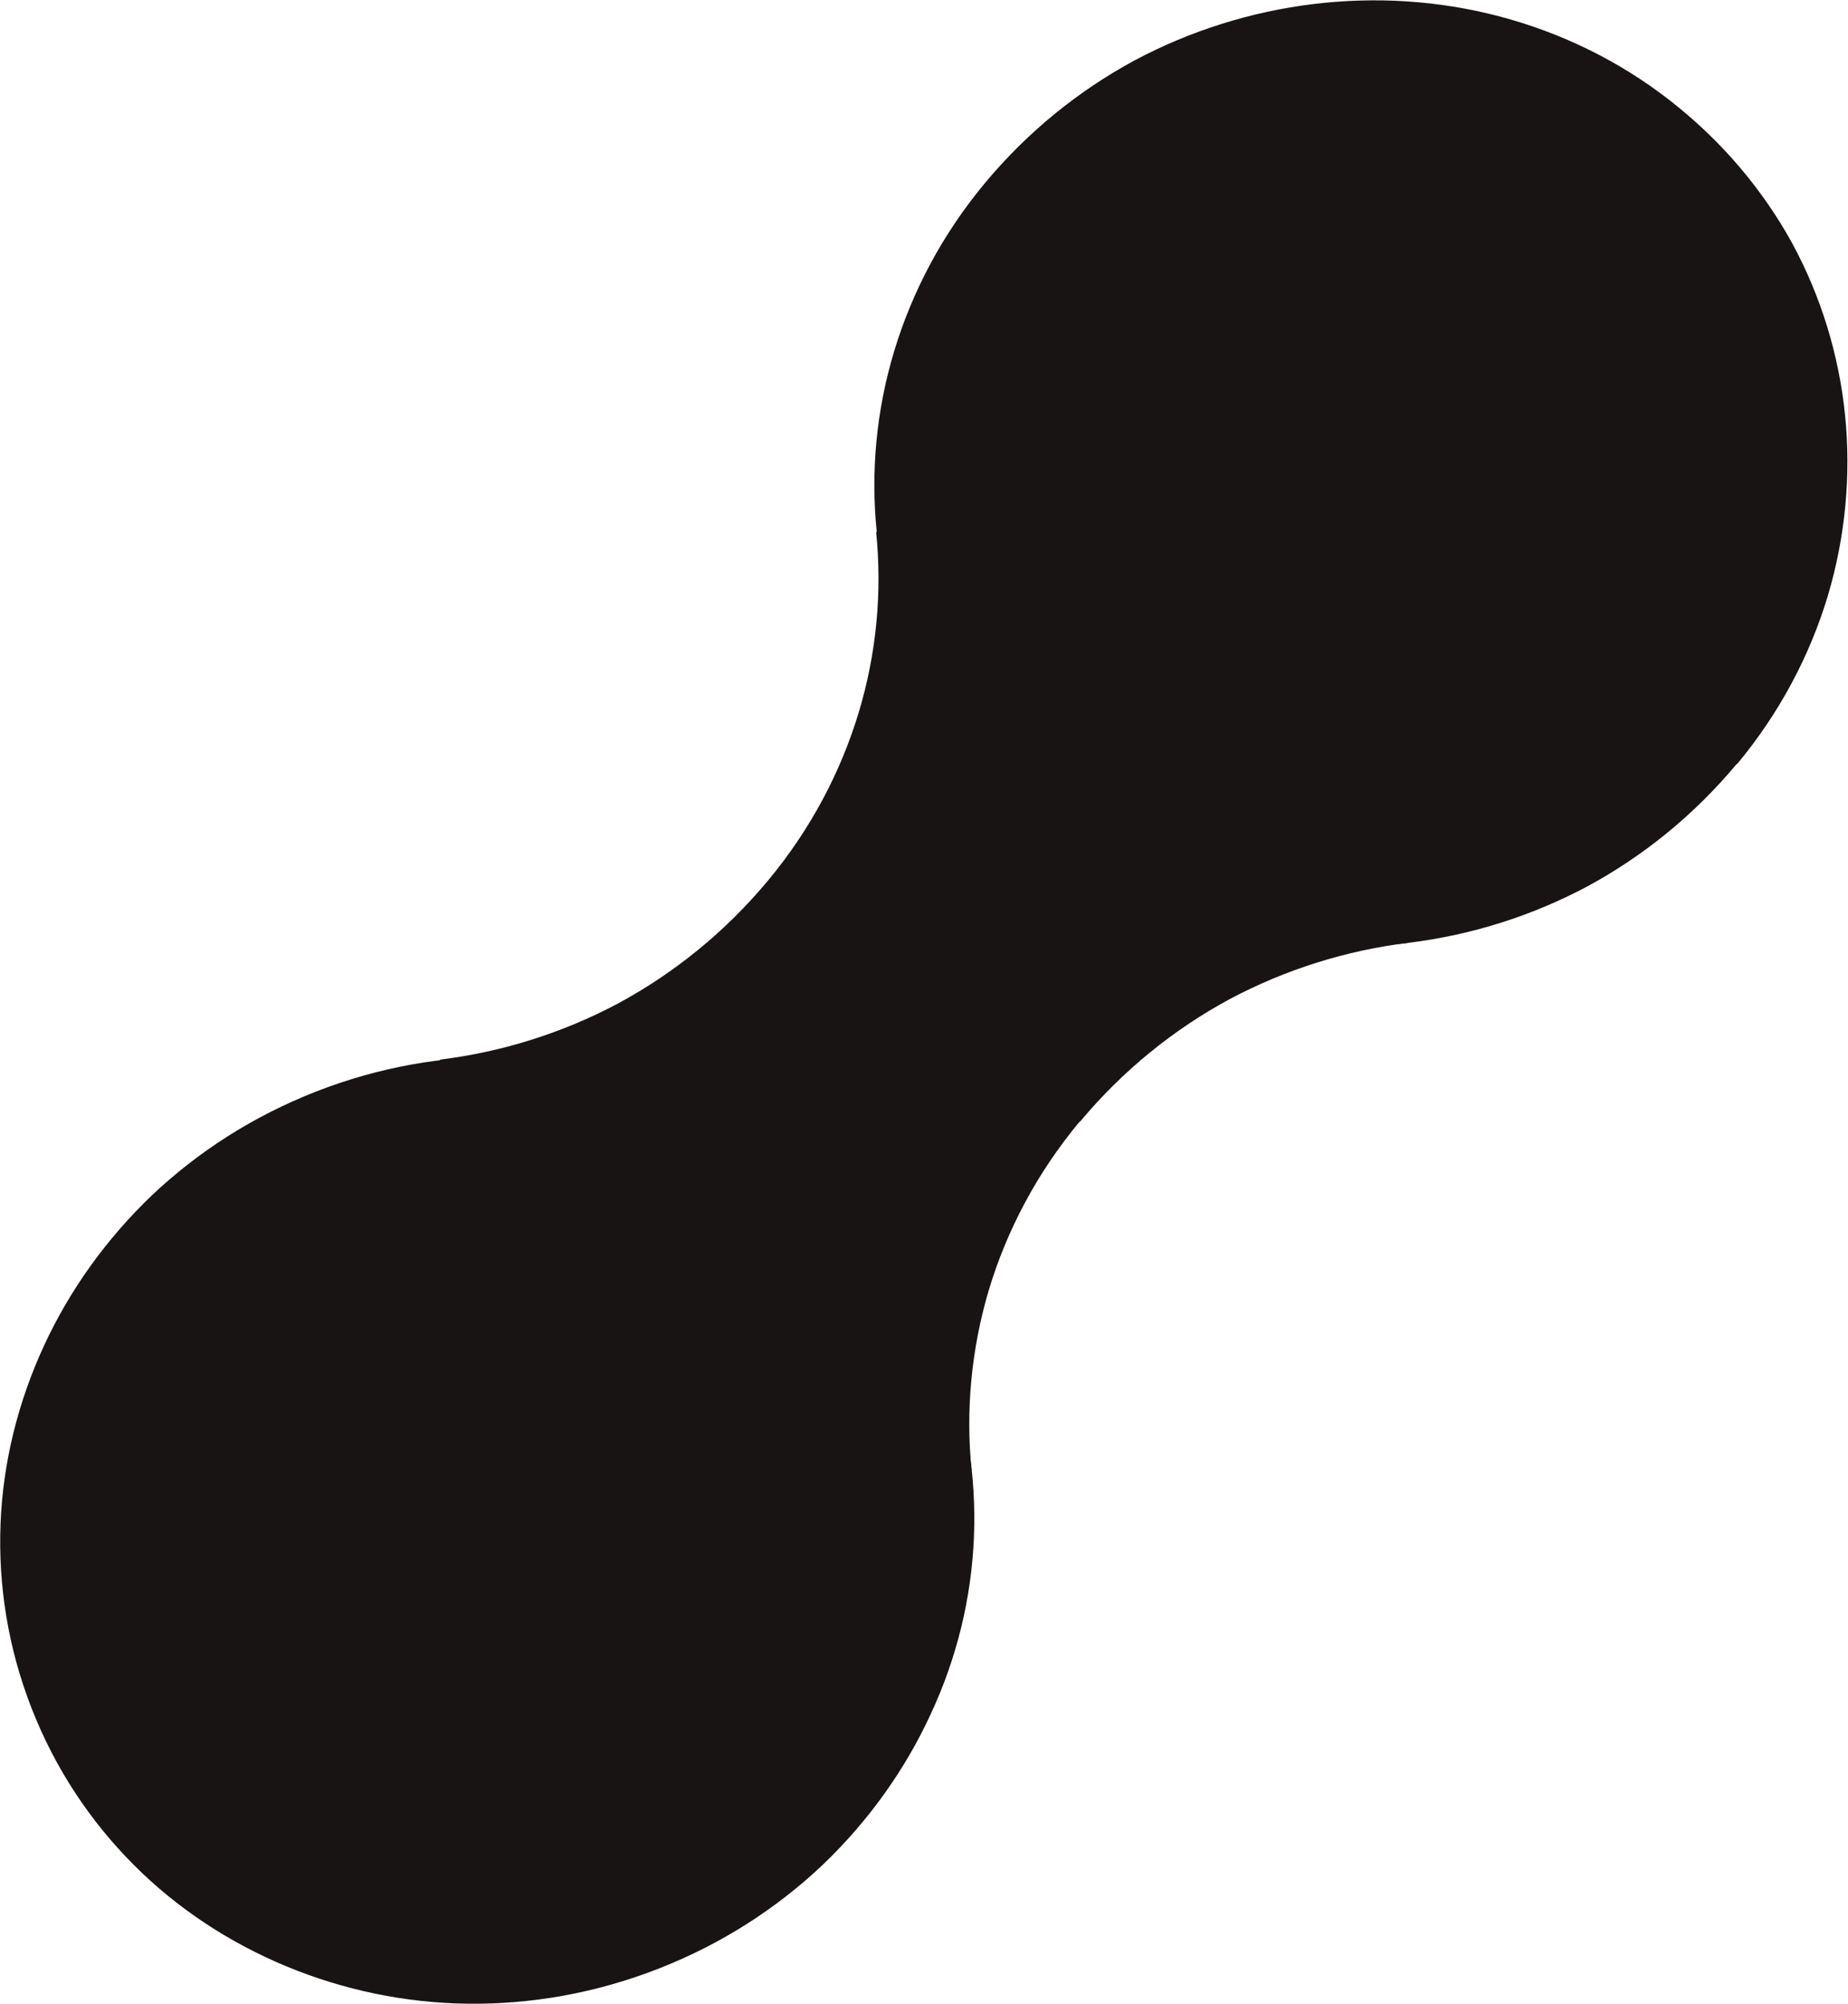<svg width="977" height="1059" viewBox="0 0 977 1059" fill="none" xmlns="http://www.w3.org/2000/svg">
<path d="M498.468 714.447C510.986 746.458 516.179 779.478 514.906 812.007C513.633 844.537 505.817 876.376 492.032 905.907C478.456 935.356 459.12 962.415 434.885 985.587C410.573 1008.56 381.493 1027.36 348.219 1040.37C314.944 1053.38 280.825 1059.3 247.379 1058.92C213.933 1058.53 181.291 1051.57 151.339 1039.14C121.386 1026.71 93.836 1008.71 70.833 985.67C47.83 962.633 29.245 934.851 16.726 902.84C4.208 870.829 -0.984 837.81 0.289 805.28C1.561 772.75 9.586 740.829 23.162 711.379C36.738 681.93 56.075 654.871 80.309 631.699C104.622 608.728 133.702 589.927 166.976 576.915C200.25 563.903 234.369 557.988 267.815 558.371C301.261 558.754 333.903 565.719 363.855 578.145C393.808 590.572 421.15 608.663 444.362 631.618C467.364 654.654 485.949 682.435 498.468 714.447Z" fill="#191414"/>
<path d="M918.222 403.666C895.562 430.864 868.579 452.559 839.103 468.496C809.548 484.232 777.291 494.293 744.583 498.264C711.875 502.235 678.505 500.197 646.516 491.816C614.527 483.436 583.709 468.794 556.311 447.476C528.914 426.159 507.295 400.491 491.667 372.25C476.247 343.926 466.739 312.827 463.511 281.128C460.284 249.43 463.258 216.932 472.723 185.609C482.188 154.285 498.066 123.935 520.725 96.737C543.385 69.538 570.369 47.843 599.845 31.906C629.4 16.17 661.656 6.109 694.365 2.138C727.073 -1.833 760.442 0.205 792.431 8.586C824.42 16.966 855.239 31.609 882.636 52.927C910.034 74.245 931.653 99.911 947.281 128.152C962.7 156.475 972.209 187.575 975.436 219.274C978.664 250.972 975.69 283.47 966.303 314.995C956.838 346.319 940.96 376.668 918.301 403.867" fill="#191414"/>
<path d="M570.908 592.884C593.568 565.686 620.552 543.992 650.028 528.055C679.583 512.319 711.875 502.235 744.583 498.264L463.188 281.032C466.416 312.73 463.443 345.229 453.977 376.553C444.512 407.876 428.634 438.226 405.975 465.425C383.315 492.623 356.331 514.317 326.855 530.254C297.3 545.99 265.043 556.051 232.335 560.022L513.695 777.277C510.467 745.579 513.441 713.08 522.827 681.555C532.292 650.231 548.171 619.883 570.83 592.684" fill="#191414"/>
</svg>
